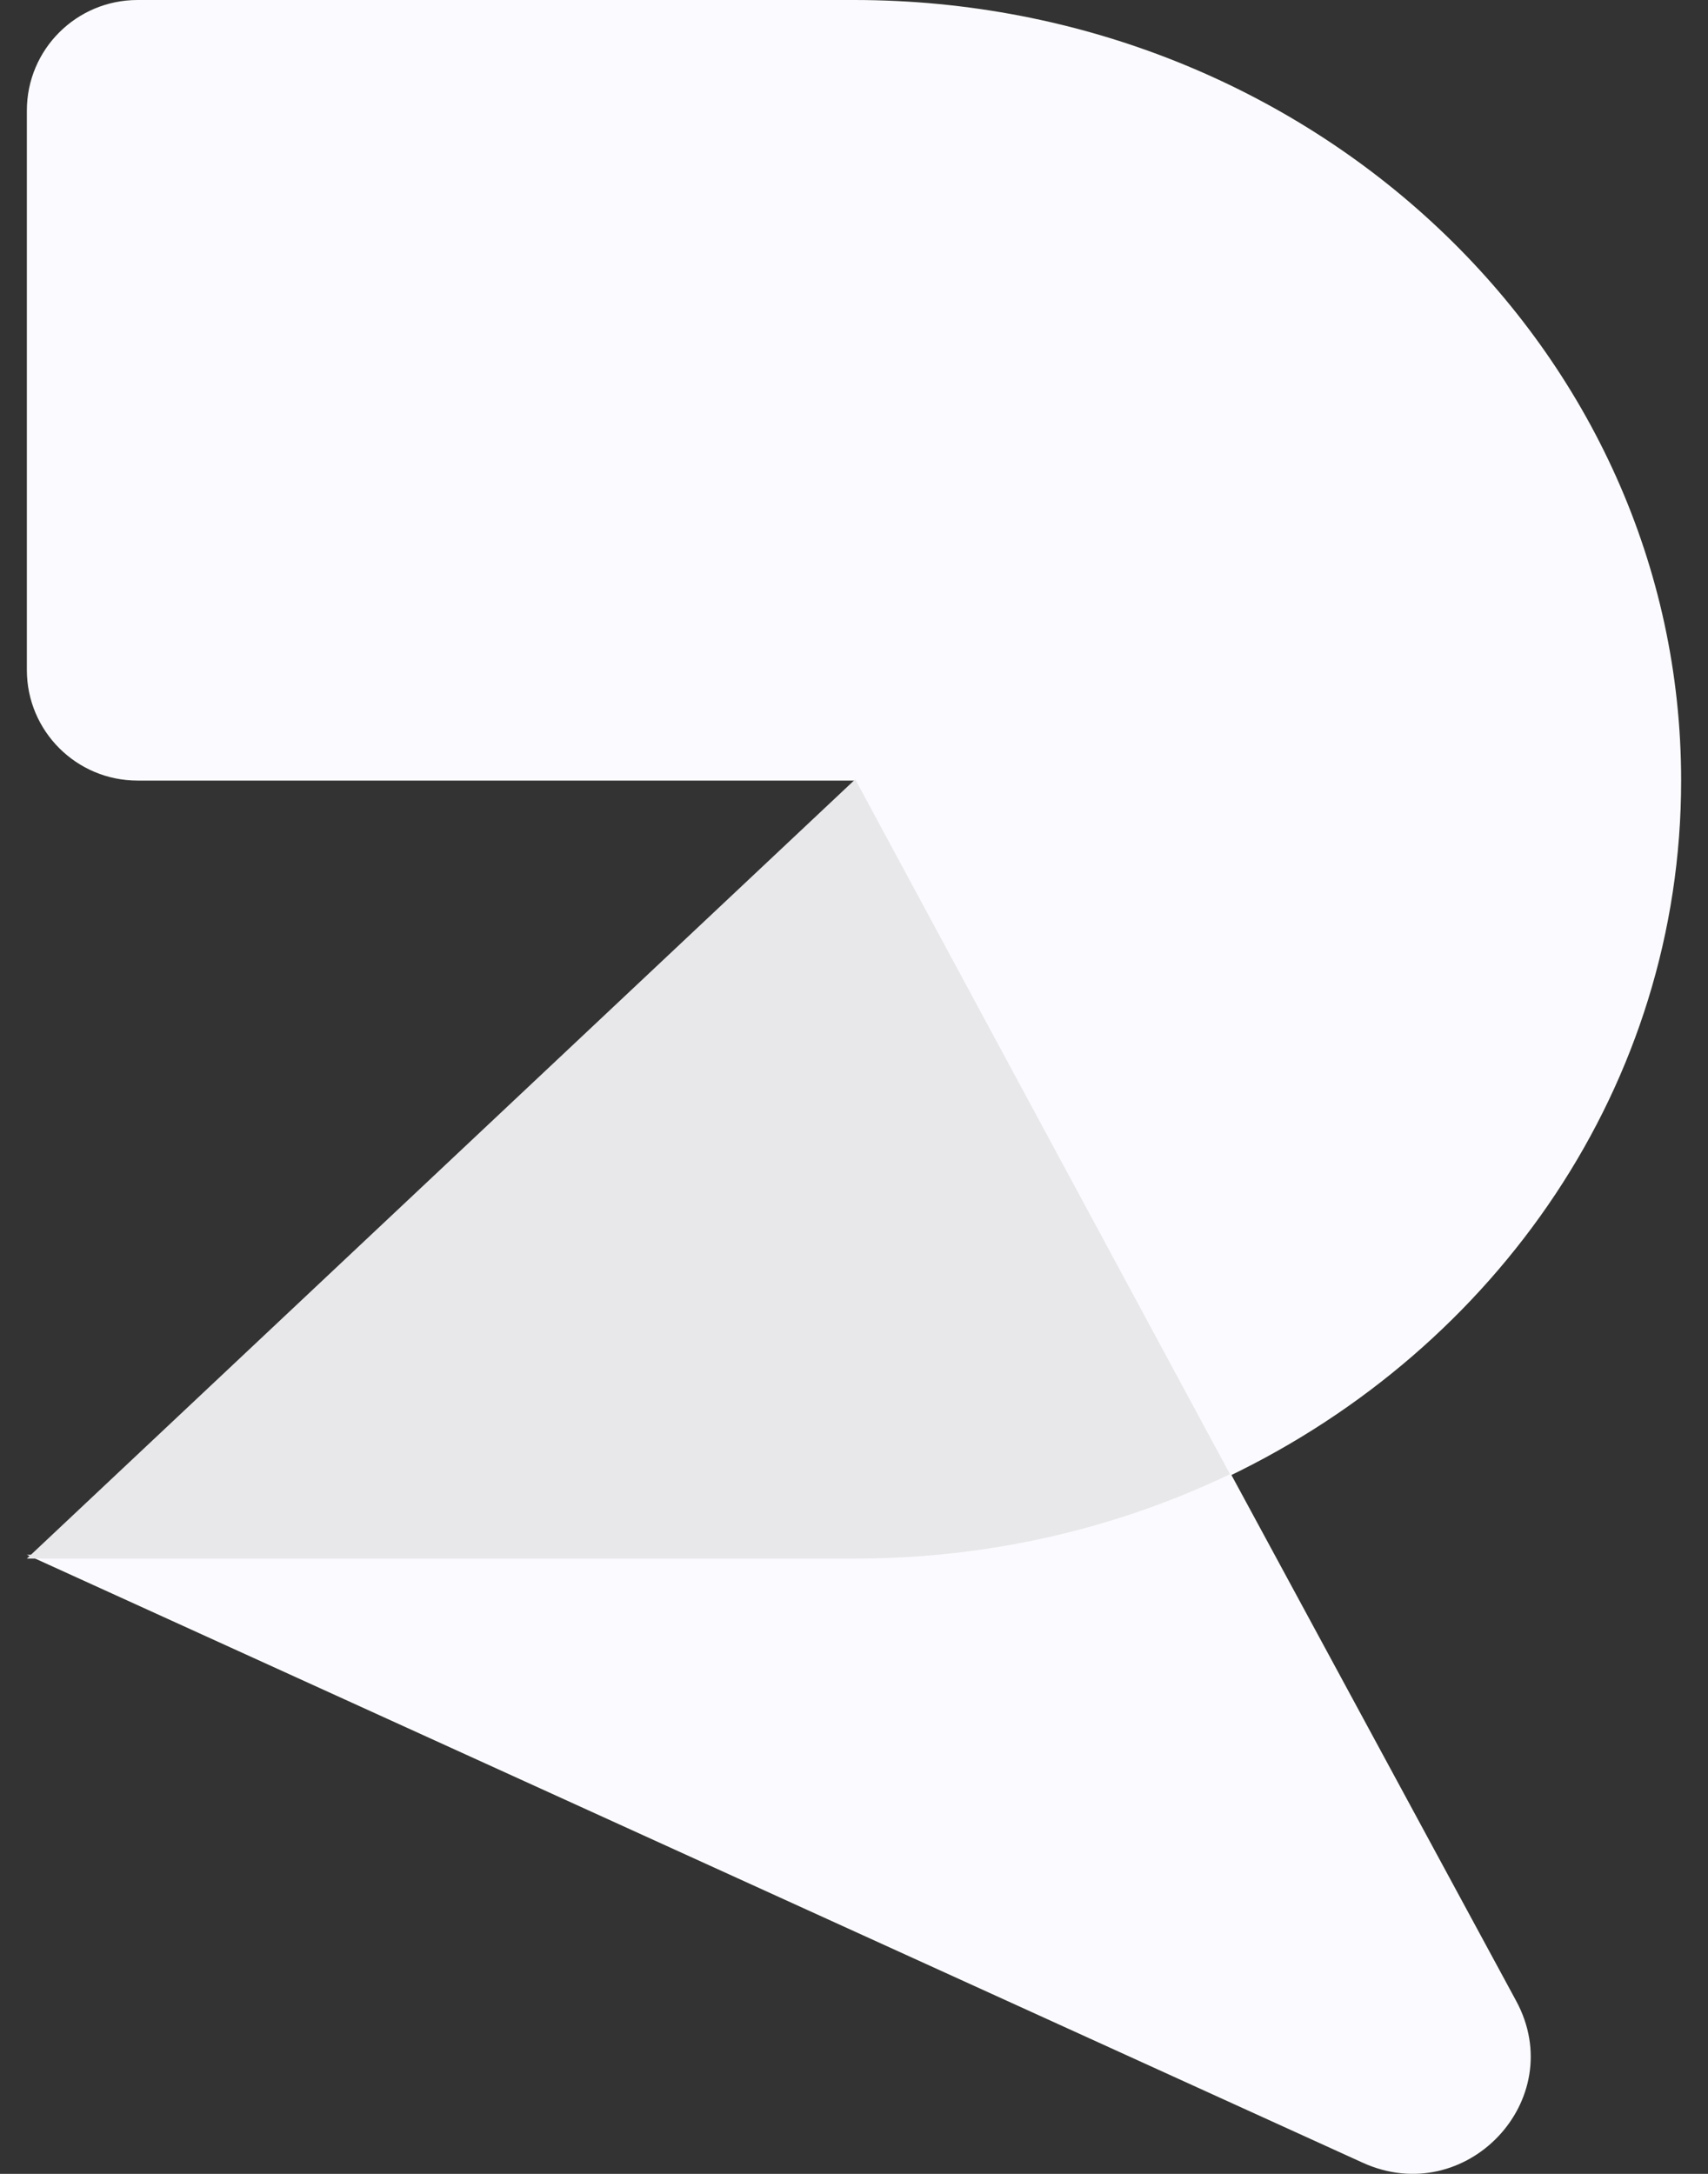 <svg width="22" height="28" viewBox="0 0 22 28" fill="none" xmlns="http://www.w3.org/2000/svg">
<rect x="0" y="0" width="22" height="28" fill="#333333" stroke="none"/>
<path d="M0.346 20.026L17.552 27.856C18.879 28.46 20.22 27.047 19.529 25.772L15.833 18.946C14.384 19.635 12.746 20.027 11.01 20.027H2.437L0.346 20.026Z" fill="#FBFBFF"/>
<path d="M11 10.054L15.819 19.019C19.281 17.359 21.654 13.968 21.654 10.054C21.654 4.501 16.884 0 11 0H1.772C0.984 0 0.346 0.637 0.346 1.424V8.63C0.346 9.416 0.984 10.054 1.772 10.054H11Z" fill="#FBFBFF"/>
<path d="M11.016 10.038L0.346 20.075H11.016C12.754 20.075 14.393 19.682 15.843 18.988L11.016 10.038Z" fill="#E8E8EB"/>
</svg>
